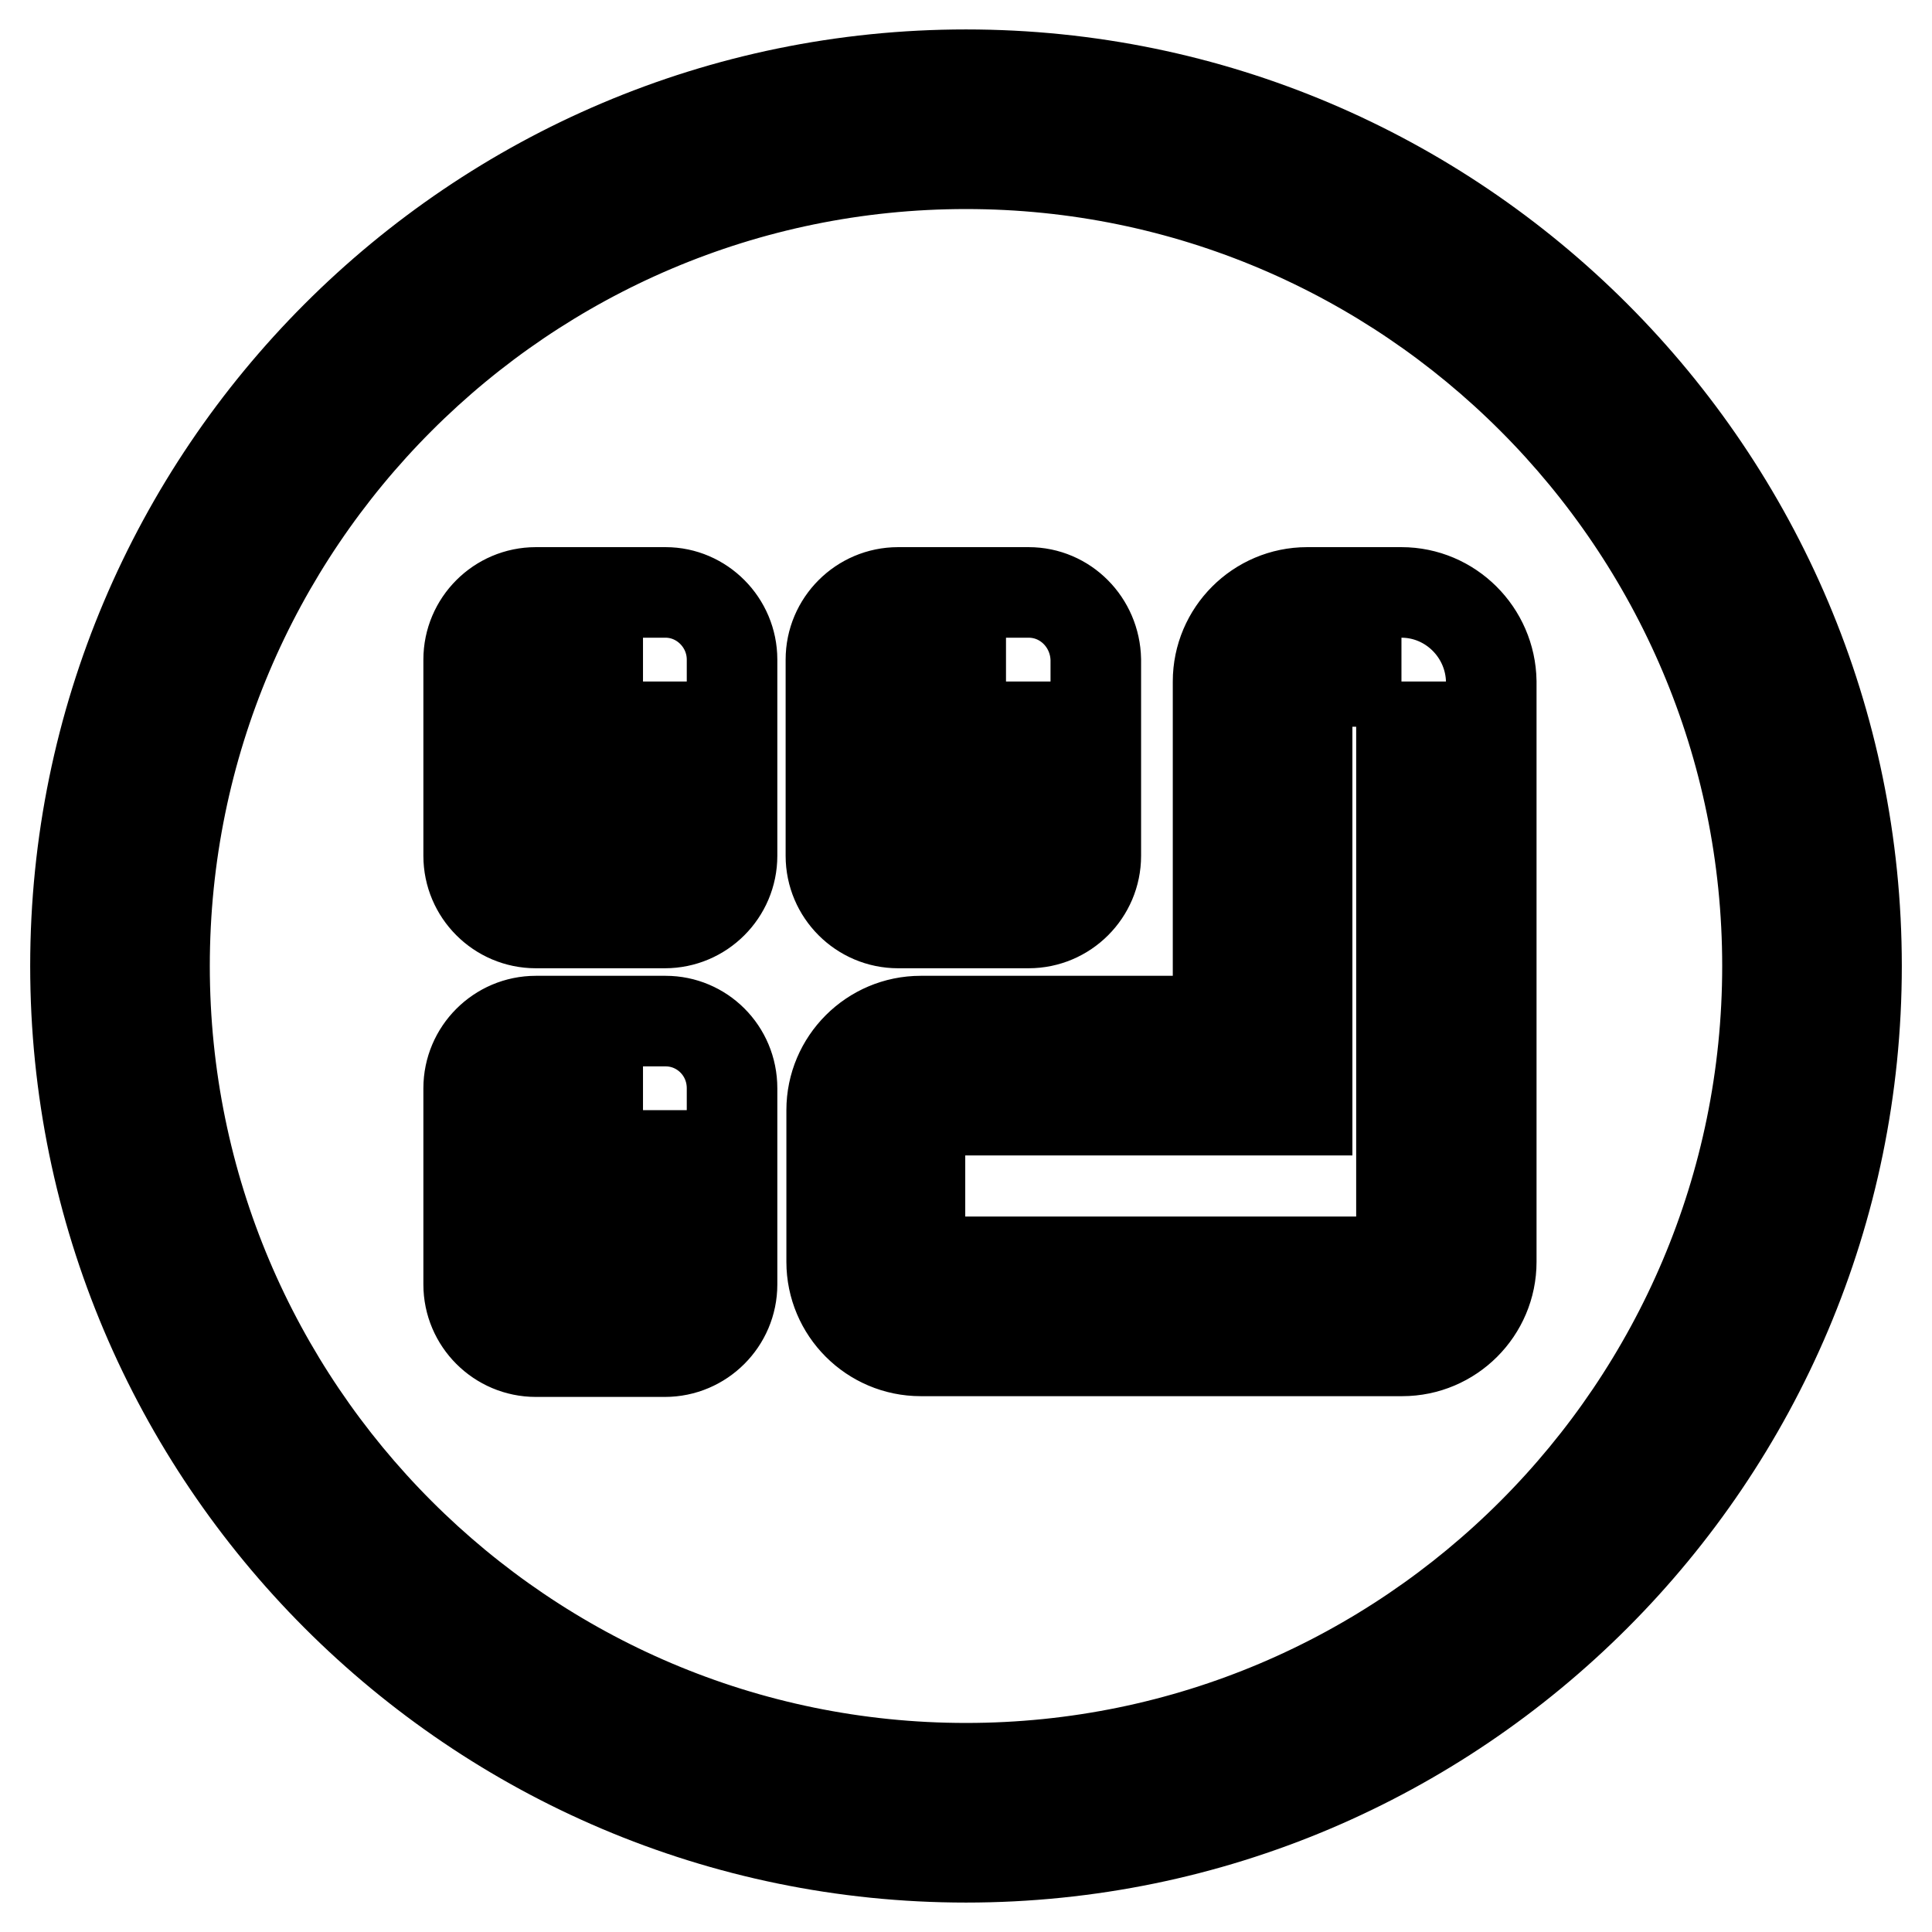 <?xml version="1.0" encoding="utf-8"?>
<!-- Svg Vector Icons : http://www.onlinewebfonts.com/icon -->
<!DOCTYPE svg PUBLIC "-//W3C//DTD SVG 1.1//EN" "http://www.w3.org/Graphics/SVG/1.1/DTD/svg11.dtd">
<svg version="1.1" xmlns="http://www.w3.org/2000/svg" xmlns:xlink="http://www.w3.org/1999/xlink" x="0px" y="0px" viewBox="0 0 256 256" enable-background="new 0 0 256 256" xml:space="preserve">
<g> <path stroke-width="12" fill-opacity="0" stroke="#000000"  d="M128,246.1c-65.1,0-118-53-118-118.1C10,62.9,62.9,9.9,128,9.9c65.1,0,118,53,118,118.1 C246,193.1,193.1,246.1,128,246.1z M128,21.7C69.4,21.7,21.8,69.4,21.8,128c0,58.6,47.6,106.3,106.2,106.3S234.2,186.6,234.2,128 C234.2,69.4,186.6,21.7,128,21.7z M85.2,90.3v20.1H74V90.3H85.2 M88.2,78.5H71c-4.9,0-8.9,4-8.9,8.9v26c0,4.9,4,8.9,8.9,8.9h17.1 c4.9,0,8.9-4,8.9-8.9v-26C97,82.5,93,78.5,88.2,78.5L88.2,78.5z M133.3,90.3v20.1h-11.4V90.3H133.3 M136.3,78.5h-17.3 c-4.9,0-8.9,4-8.9,8.9v26c0,4.9,4,8.9,8.9,8.9h17.3c4.9,0,8.9-4,8.9-8.9v-26C145.1,82.5,141.2,78.5,136.3,78.5L136.3,78.5z  M85.2,147.1v20.1H74v-20.1H85.2 M88.2,135.3H71c-4.9,0-8.9,4-8.9,8.9v26c0,4.9,4,8.9,8.9,8.9h17.1c4.9,0,8.9-4,8.9-8.9v-26 C97,139.2,93,135.3,88.2,135.3L88.2,135.3z M185.7,90.3v76.9h-63.8v-20.1h39.5h11.8v-11.8v-45H185.7 M185.7,78.5h-12.5 c-6.5,0-11.8,5.3-11.8,11.8v45h-39.4c-6.5,0-11.8,5.3-11.8,11.8v20.1c0,6.5,5.3,11.8,11.8,11.8h63.8c6.5,0,11.8-5.3,11.8-11.8V90.3 C197.5,83.8,192.2,78.5,185.7,78.5L185.7,78.5z"/></g>
</svg>